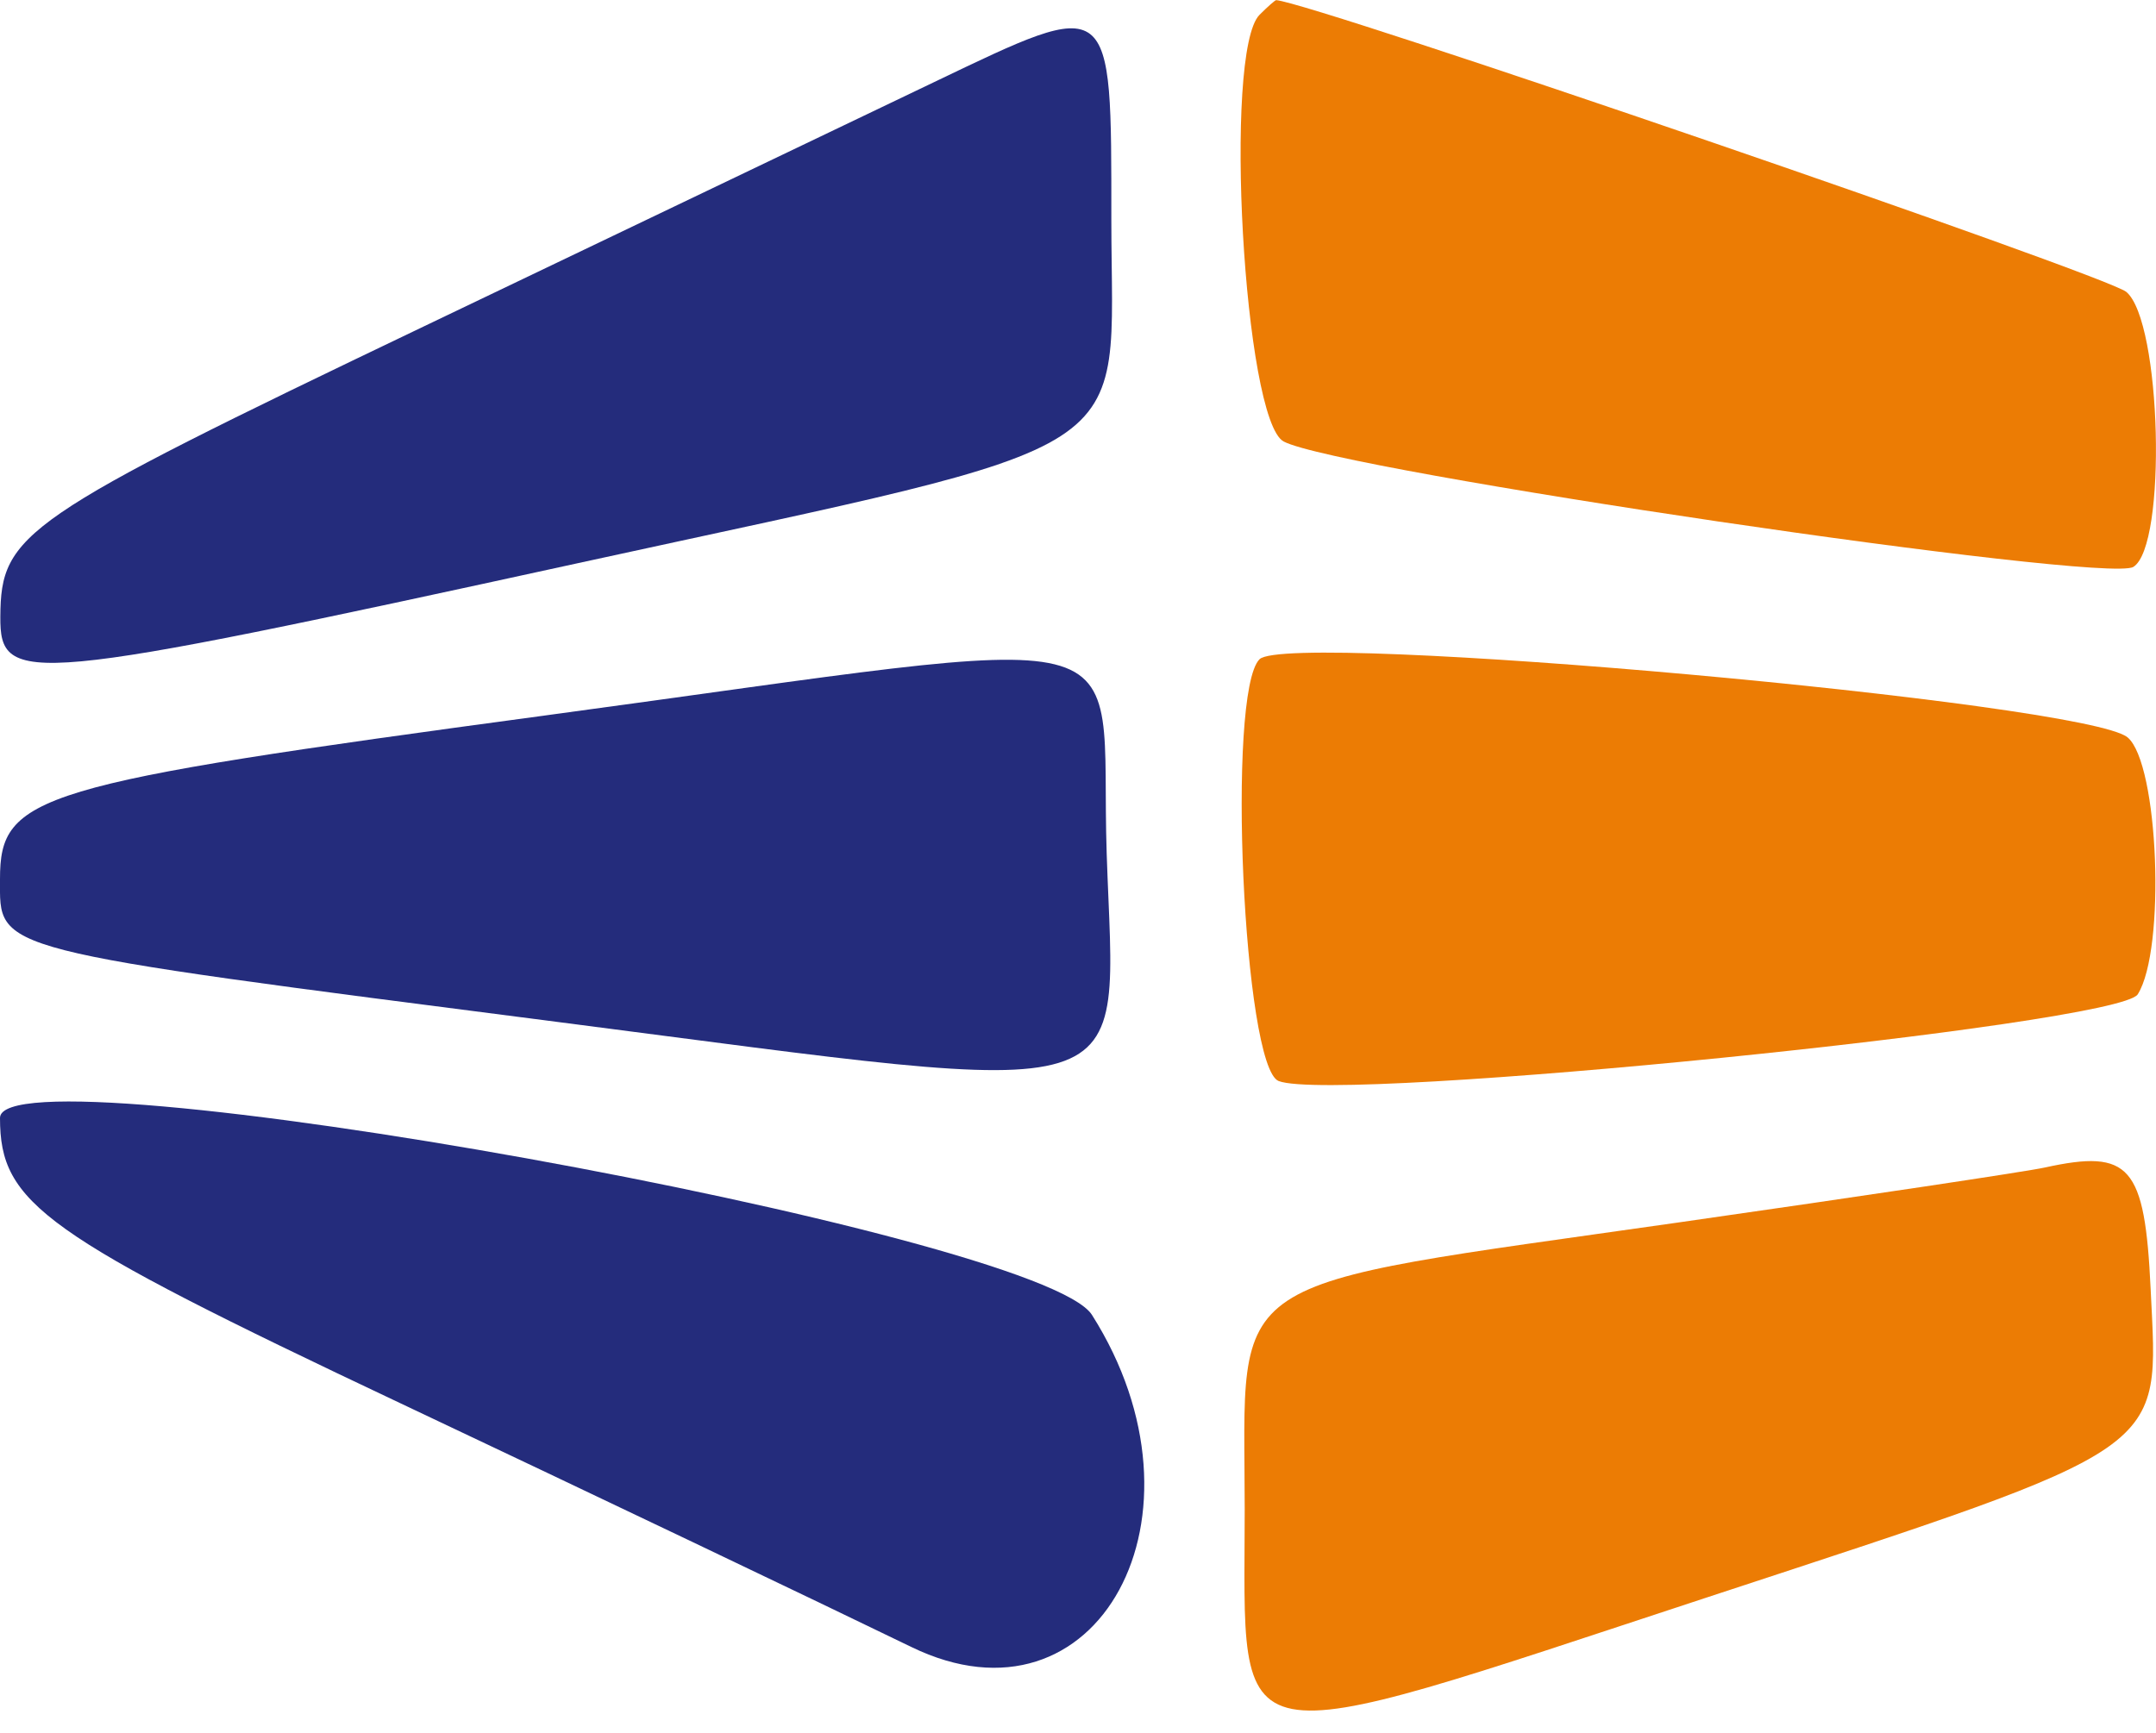 <svg xmlns="http://www.w3.org/2000/svg" width="97" height="78" viewBox="0 0 97 78" version="1.1"><path d="M 56.667 0.667 C 55.023 2.310, 55.962 18.909, 57.753 19.868 C 60.209 21.182, 94.737 26.280, 95.980 25.512 C 97.507 24.569, 97.247 14.450, 95.663 13.135 C 94.745 12.374, 59.072 0.128, 57.417 0.006 C 57.371 0.003, 57.033 0.300, 56.667 0.667 M 56.667 29.667 C 55.173 31.160, 55.940 48.040, 57.529 48.649 C 60.188 49.670, 95.302 46.125, 96.177 44.748 C 97.451 42.741, 97.120 34.344, 95.720 33.182 C 93.820 31.606, 57.956 28.377, 56.667 29.667 M 92 52.540 C 91.175 52.722, 83.750 53.835, 75.500 55.015 C 54.641 57.999, 56 57.100, 56 67.920 C 56 79.354, 54.795 79.122, 76.724 71.911 C 97.837 64.968, 97.112 65.471, 96.759 58.010 C 96.497 52.458, 95.836 51.698, 92 52.540" stroke="none" fill="#ec7c04" fill-rule="evenodd"/><path d="M 42 3.708 C 38.975 5.157, 28.643 10.105, 19.039 14.703 C 0.968 23.356, 0.041 23.992, 0.015 27.750 C -0.006 30.883, 1.111 30.780, 26 25.344 C 51.909 19.685, 50 20.916, 50 9.878 C 50 -0.268, 50.115 -0.180, 42 3.708 M 24.500 32.201 C 1.548 35.299, -0 35.764, 0 39.563 C 0 42.835, -0.615 42.678, 25.097 45.991 C 51.881 49.443, 50.169 49.968, 49.791 38.420 C 49.442 27.737, 52.323 28.445, 24.500 32.201 M -0 50.309 C -0 54.172, 1.911 55.535, 18 63.142 C 26.525 67.173, 36.875 72.112, 41 74.116 C 49.391 78.195, 54.839 68.180, 49.128 59.173 C 46.784 55.475, 0 47.034, -0 50.309" stroke="none" fill="#242c7c" fill-rule="evenodd"/></svg>